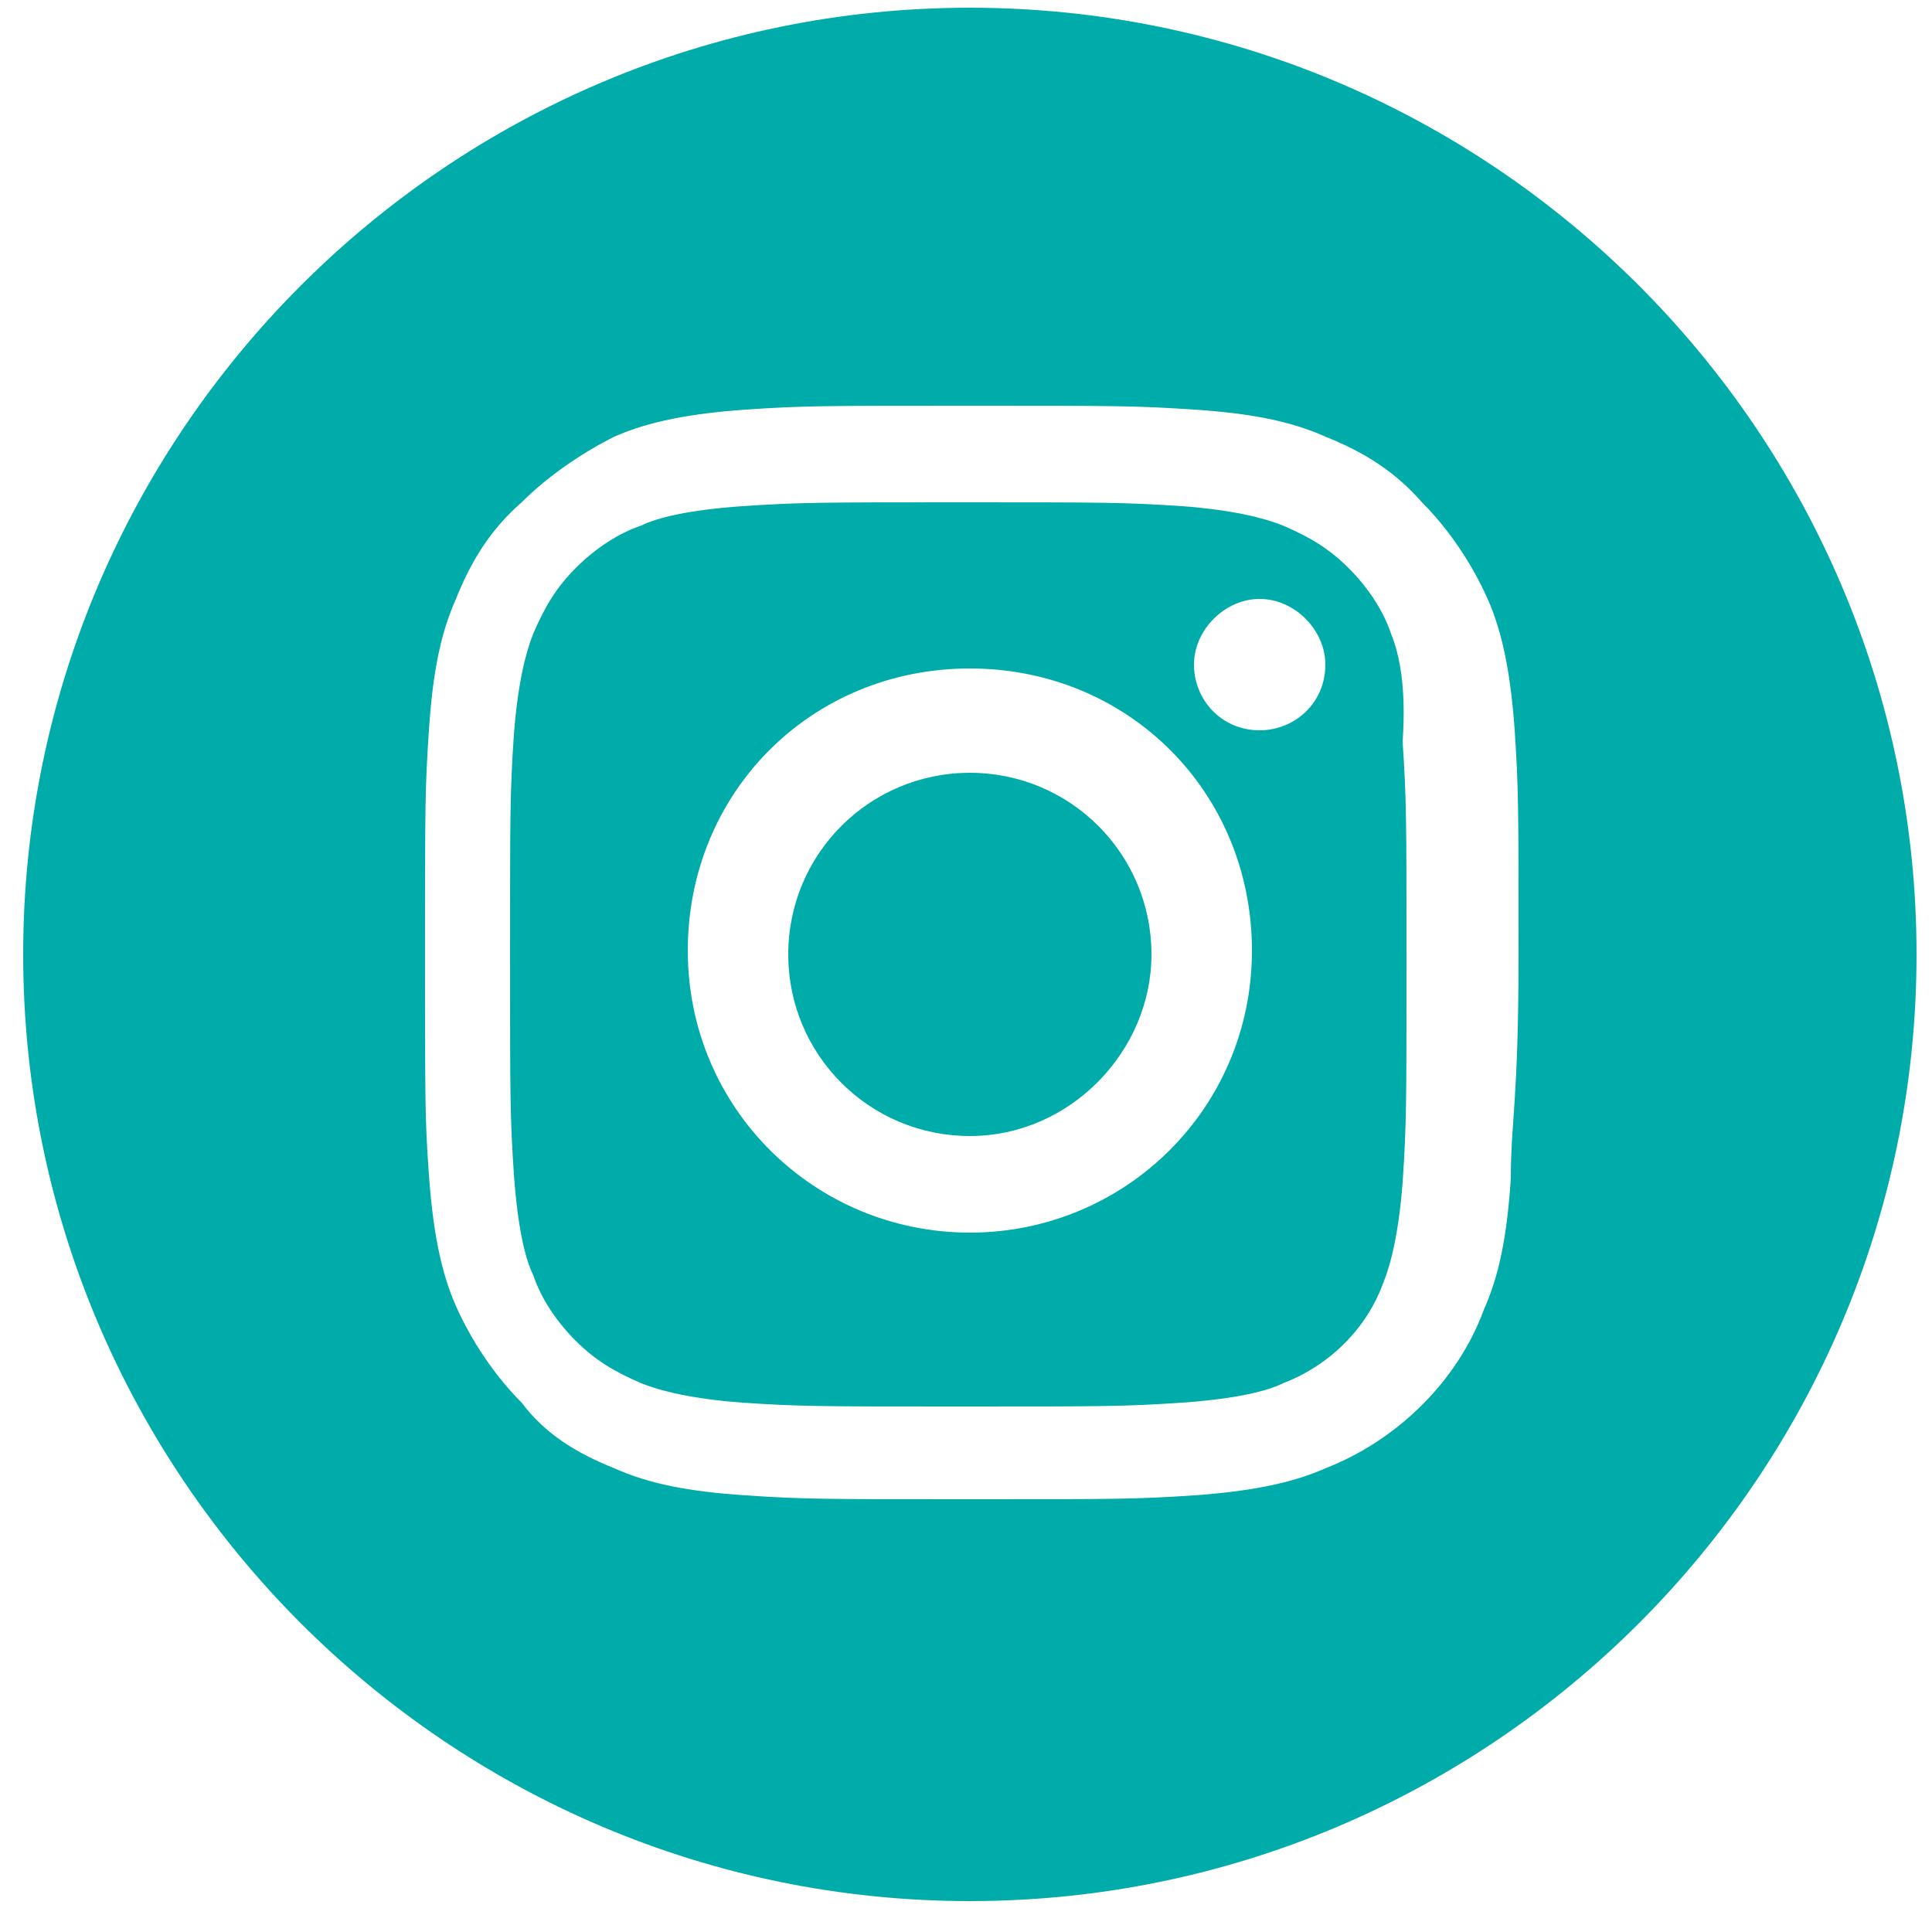 <?xml version="1.0" encoding="UTF-8"?>
<!-- Generator: Adobe Illustrator 28.0.0, SVG Export Plug-In . SVG Version: 6.00 Build 0)  -->
<svg version="1.1" id="Capa_1" xmlns="http://www.w3.org/2000/svg" xmlns:xlink="http://www.w3.org/1999/xlink" x="0px" y="0px" viewBox="0 0 50 50" style="enable-background:new 0 0 50 50;" xml:space="preserve">
<style type="text/css">
	.st0{fill:#00ACAA;}
</style>
<g>
	<path class="st0" d="M29.8,24.7c0,2.5-2.1,4.7-4.7,4.7s-4.7-2.1-4.7-4.7s2.1-4.7,4.7-4.7S29.8,22.1,29.8,24.7z"/>
	<path class="st0" d="M36,16.4c-0.2-0.6-0.6-1.2-1.1-1.7c-0.5-0.5-1-0.8-1.7-1.1c-0.5-0.2-1.3-0.4-2.6-0.5c-1.5-0.1-2-0.1-5.7-0.1   s-4.2,0-5.7,0.1c-1.4,0.1-2.2,0.3-2.6,0.5c-0.6,0.2-1.2,0.6-1.7,1.1c-0.5,0.5-0.8,1-1.1,1.7c-0.2,0.5-0.4,1.3-0.5,2.6   c-0.1,1.5-0.1,2-0.1,5.7s0,4.2,0.1,5.7c0.1,1.4,0.3,2.2,0.5,2.6c0.2,0.6,0.6,1.2,1.1,1.7c0.5,0.5,1,0.8,1.7,1.1   c0.5,0.2,1.3,0.4,2.6,0.5c1.5,0.1,2,0.1,5.7,0.1s4.2,0,5.7-0.1c1.4-0.1,2.2-0.3,2.6-0.5c1.3-0.5,2.2-1.5,2.6-2.6   c0.2-0.5,0.4-1.3,0.5-2.6c0.1-1.5,0.1-2,0.1-5.7s0-4.2-0.1-5.7C36.4,17.7,36.2,16.9,36,16.4z M25.1,31.9c-4,0-7.3-3.2-7.3-7.3   s3.2-7.3,7.3-7.3s7.3,3.2,7.3,7.3S29.1,31.9,25.1,31.9z M32.6,18.9c-1,0-1.7-0.8-1.7-1.7s0.8-1.7,1.7-1.7c0.9,0,1.7,0.8,1.7,1.7   C34.3,18.2,33.5,18.9,32.6,18.9z"/>
	<path class="st0" d="M25.1,0.2c-13.5,0-24.5,11-24.5,24.5s11,24.5,24.5,24.5s24.5-11,24.5-24.5S38.6,0.2,25.1,0.2z M39.1,30.5   c-0.1,1.5-0.3,2.5-0.7,3.4c-0.7,1.9-2.3,3.4-4.1,4.1c-0.9,0.4-2,0.6-3.4,0.7c-1.5,0.1-2,0.1-5.8,0.1s-4.3,0-5.8-0.1   c-1.5-0.1-2.5-0.3-3.4-0.7c-1-0.4-1.8-0.9-2.4-1.7c-0.7-0.7-1.3-1.6-1.7-2.5c-0.4-0.9-0.6-2-0.7-3.4C11,29,11,28.6,11,24.7   s0-4.3,0.1-5.8c0.1-1.5,0.3-2.5,0.7-3.4c0.4-1,0.9-1.8,1.7-2.5c0.7-0.7,1.6-1.3,2.4-1.7c0.9-0.4,2-0.6,3.4-0.7   c1.5-0.1,2-0.1,5.8-0.1s4.3,0,5.8,0.1c1.5,0.1,2.5,0.3,3.4,0.7c1,0.4,1.8,0.9,2.5,1.7c0.7,0.7,1.3,1.6,1.7,2.5   c0.4,0.9,0.6,2,0.7,3.4c0.1,1.5,0.1,2,0.1,5.8S39.1,29,39.1,30.5z"/>
</g>
</svg>